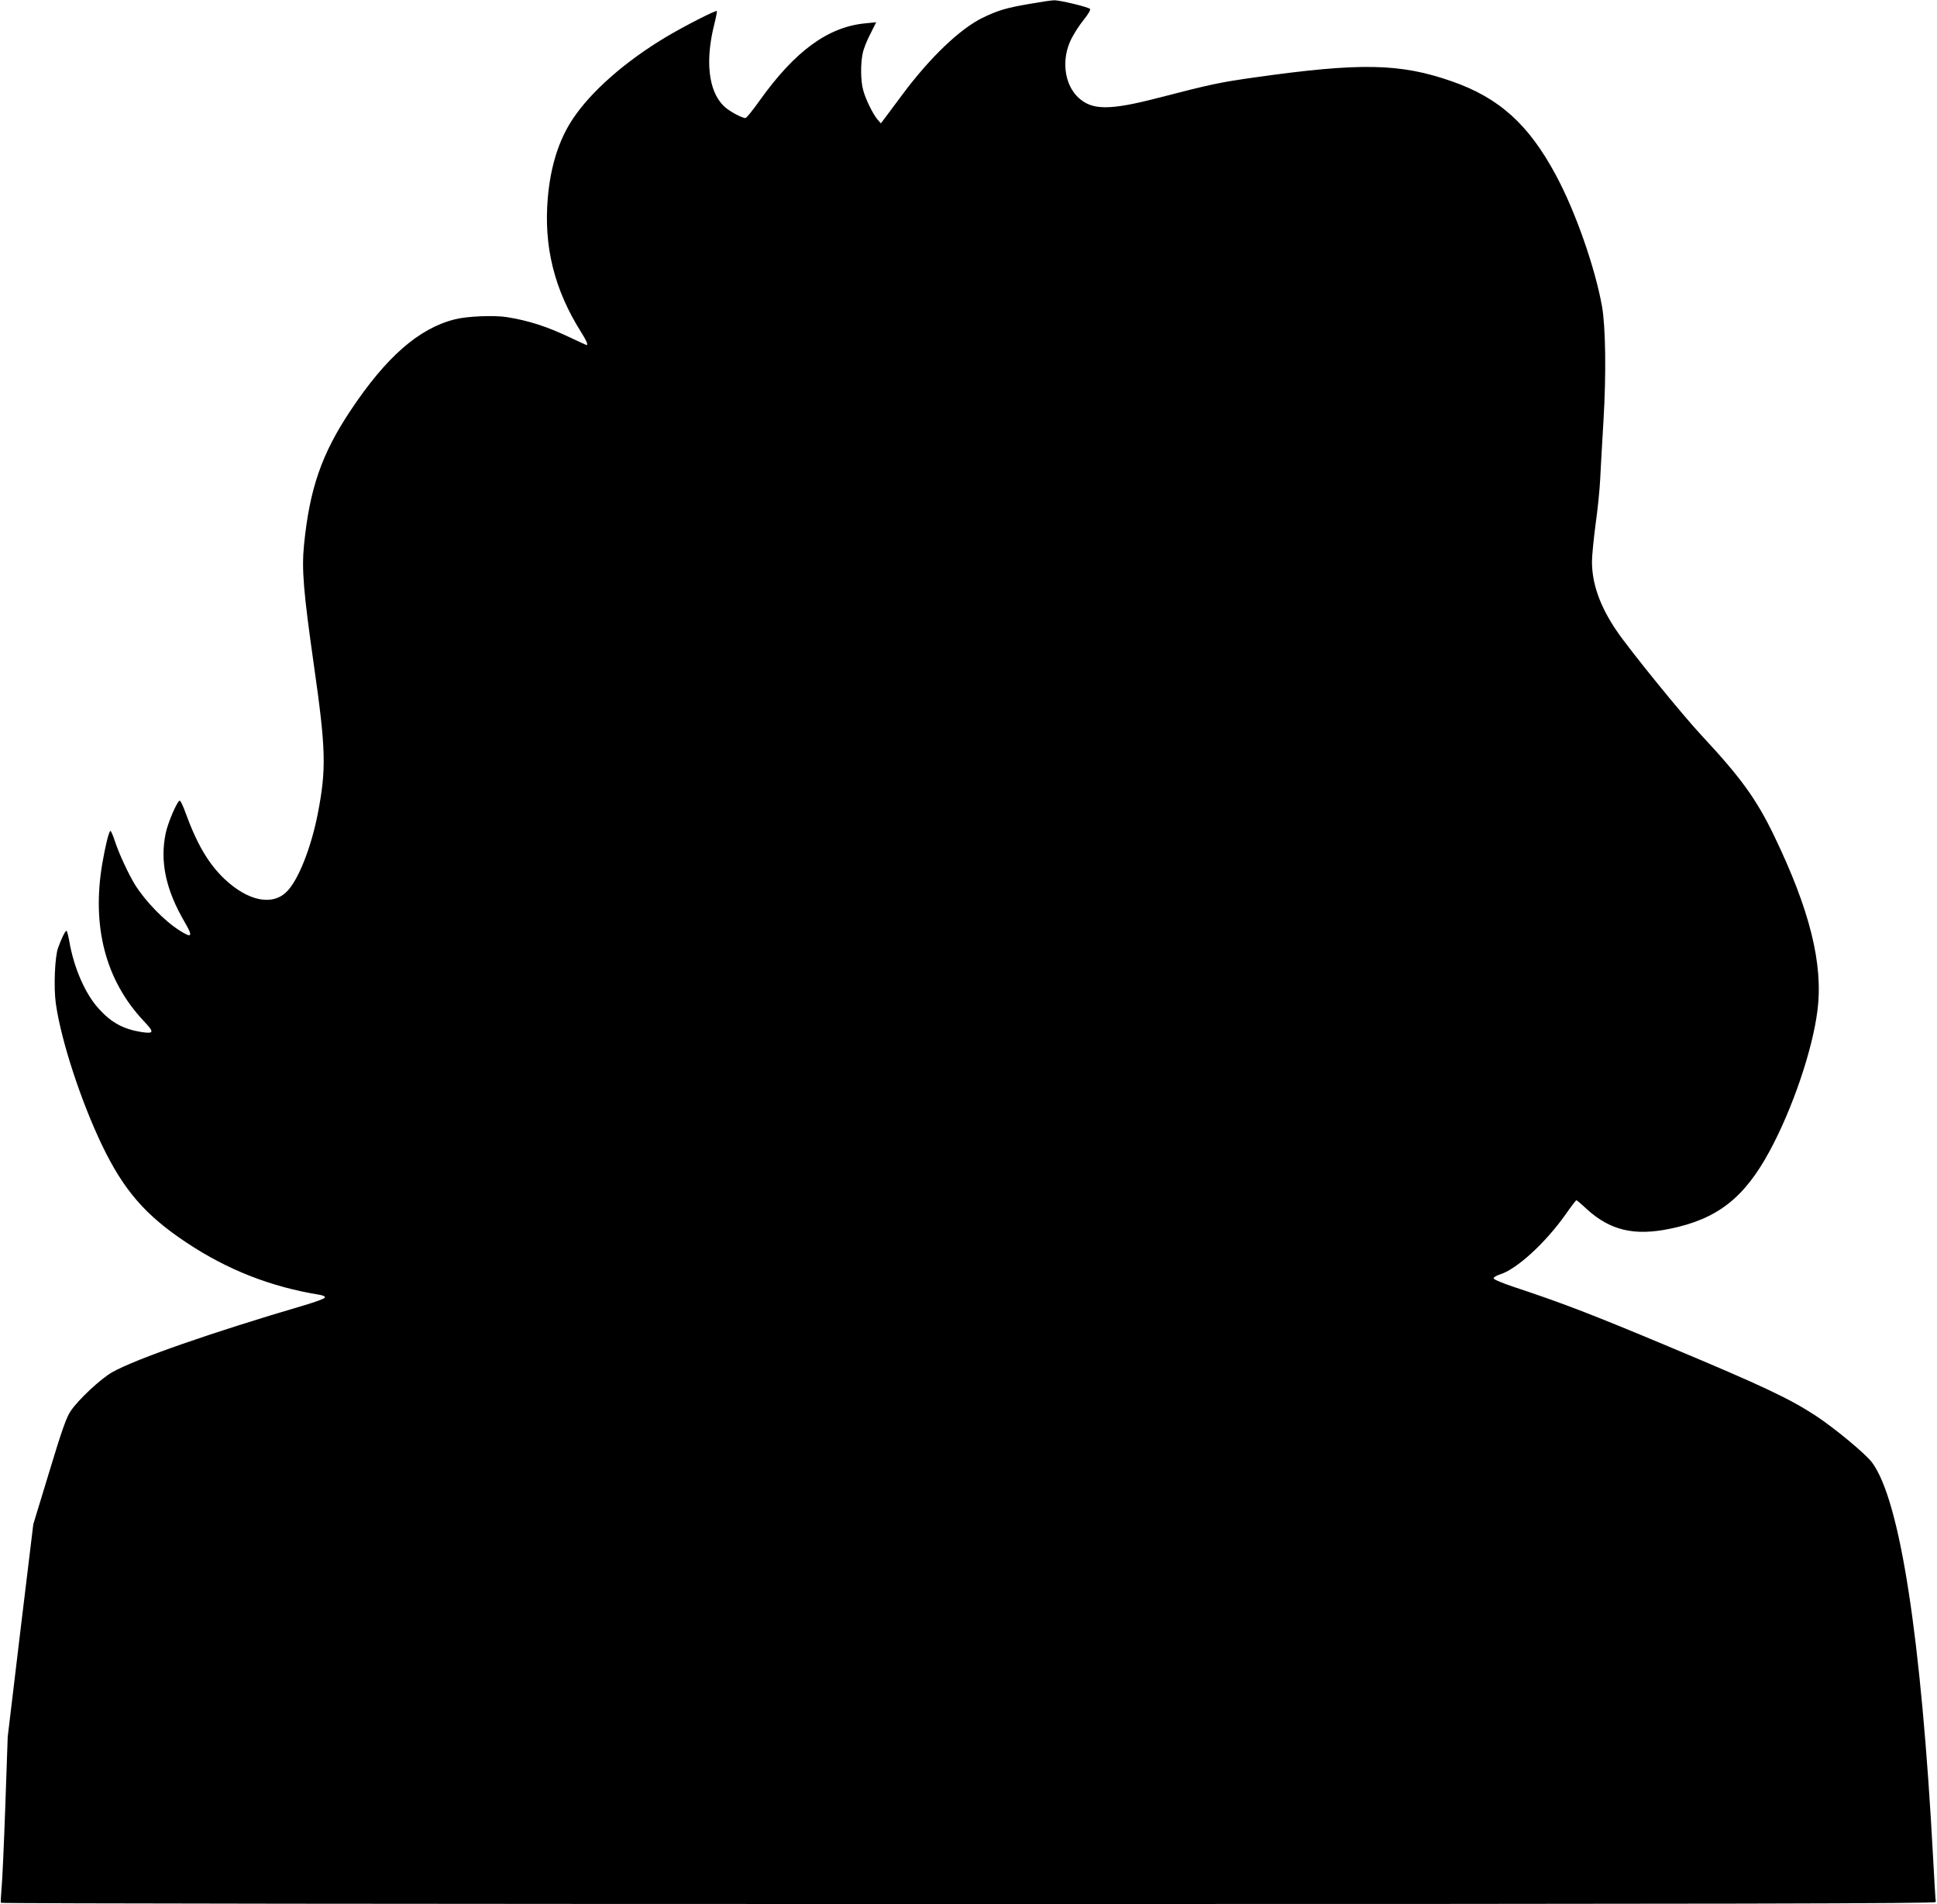 <?xml version="1.0" standalone="no"?>
<!DOCTYPE svg PUBLIC "-//W3C//DTD SVG 20010904//EN"
 "http://www.w3.org/TR/2001/REC-SVG-20010904/DTD/svg10.dtd">
<svg version="1.0" xmlns="http://www.w3.org/2000/svg"
 width="1280pt" height="1258pt" viewBox="0 0 1280 1258"
 preserveAspectRatio="xMidYMid meet">
<g transform="translate(0,1258) scale(0.1,-0.1)"
fill="#000000" stroke="none">
<path d="M6802 12554 c-153 -26 -209 -43 -310 -92 -150 -74 -347 -263 -526
-503 -56 -75 -111 -149 -123 -165 l-22 -29 -22 25 c-30 35 -80 136 -95 195
-17 60 -18 176 -3 243 5 28 28 85 50 127 l39 78 -70 -7 c-248 -23 -467 -183
-702 -513 -44 -62 -85 -113 -92 -113 -25 0 -114 49 -145 81 -100 100 -122 299
-60 542 11 44 18 81 16 84 -7 7 -214 -99 -335 -171 -271 -162 -496 -360 -617
-542 -92 -138 -147 -312 -165 -521 -28 -322 43 -607 221 -889 34 -54 47 -84
35 -84 -1 0 -54 24 -117 54 -149 70 -267 108 -411 131 -84 13 -262 6 -343 -15
-238 -60 -453 -249 -687 -600 -193 -289 -272 -519 -309 -890 -16 -163 -4 -309
66 -800 79 -553 82 -681 25 -976 -44 -225 -129 -440 -205 -515 -95 -96 -257
-63 -413 85 -104 99 -182 231 -257 439 -15 42 -32 77 -37 77 -16 0 -78 -143
-93 -215 -39 -187 0 -372 124 -585 58 -99 51 -111 -32 -58 -101 64 -224 190
-295 303 -42 68 -106 205 -133 288 -12 37 -25 67 -29 67 -10 0 -34 -99 -54
-215 -71 -418 22 -772 272 -1039 73 -77 71 -87 -12 -75 -120 19 -200 62 -282
153 -90 97 -166 271 -196 447 -7 38 -15 69 -19 69 -8 0 -33 -50 -55 -112 -22
-59 -30 -264 -15 -369 35 -246 165 -642 305 -935 144 -299 287 -464 560 -645
271 -180 558 -292 879 -344 23 -4 37 -11 34 -18 -2 -7 -62 -29 -133 -50 -609
-179 -1113 -354 -1272 -443 -76 -43 -224 -181 -275 -257 -28 -41 -58 -125
-141 -400 l-106 -348 -85 -702 -84 -702 -16 -460 c-9 -253 -20 -498 -25 -545
-4 -47 -6 -88 -4 -92 3 -5 2880 -8 6395 -8 5104 0 6389 3 6390 13 1 6 1 16 -1
22 -1 5 -8 129 -16 275 -78 1450 -218 2357 -403 2607 -41 56 -251 230 -375
311 -176 114 -345 194 -966 454 -520 218 -709 290 -1032 397 -74 25 -128 48
-128 55 0 7 18 18 40 25 110 33 300 206 434 395 37 53 70 96 73 96 3 0 34 -26
69 -59 154 -140 312 -178 547 -130 314 64 492 202 660 512 151 278 285 671
317 931 39 306 -50 663 -285 1151 -118 245 -220 386 -480 665 -129 138 -480
570 -564 695 -109 161 -161 309 -161 455 0 37 11 149 24 247 14 98 27 230 30
293 3 63 13 239 22 390 19 311 14 624 -10 758 -47 259 -176 626 -303 862 -180
337 -376 514 -690 623 -340 119 -604 124 -1298 26 -224 -31 -296 -46 -635
-134 -331 -86 -446 -85 -538 4 -90 88 -109 251 -43 383 18 36 55 94 83 128 30
37 46 66 41 71 -13 13 -203 59 -238 57 -16 0 -90 -11 -163 -24z"/>
</g>
</svg>
